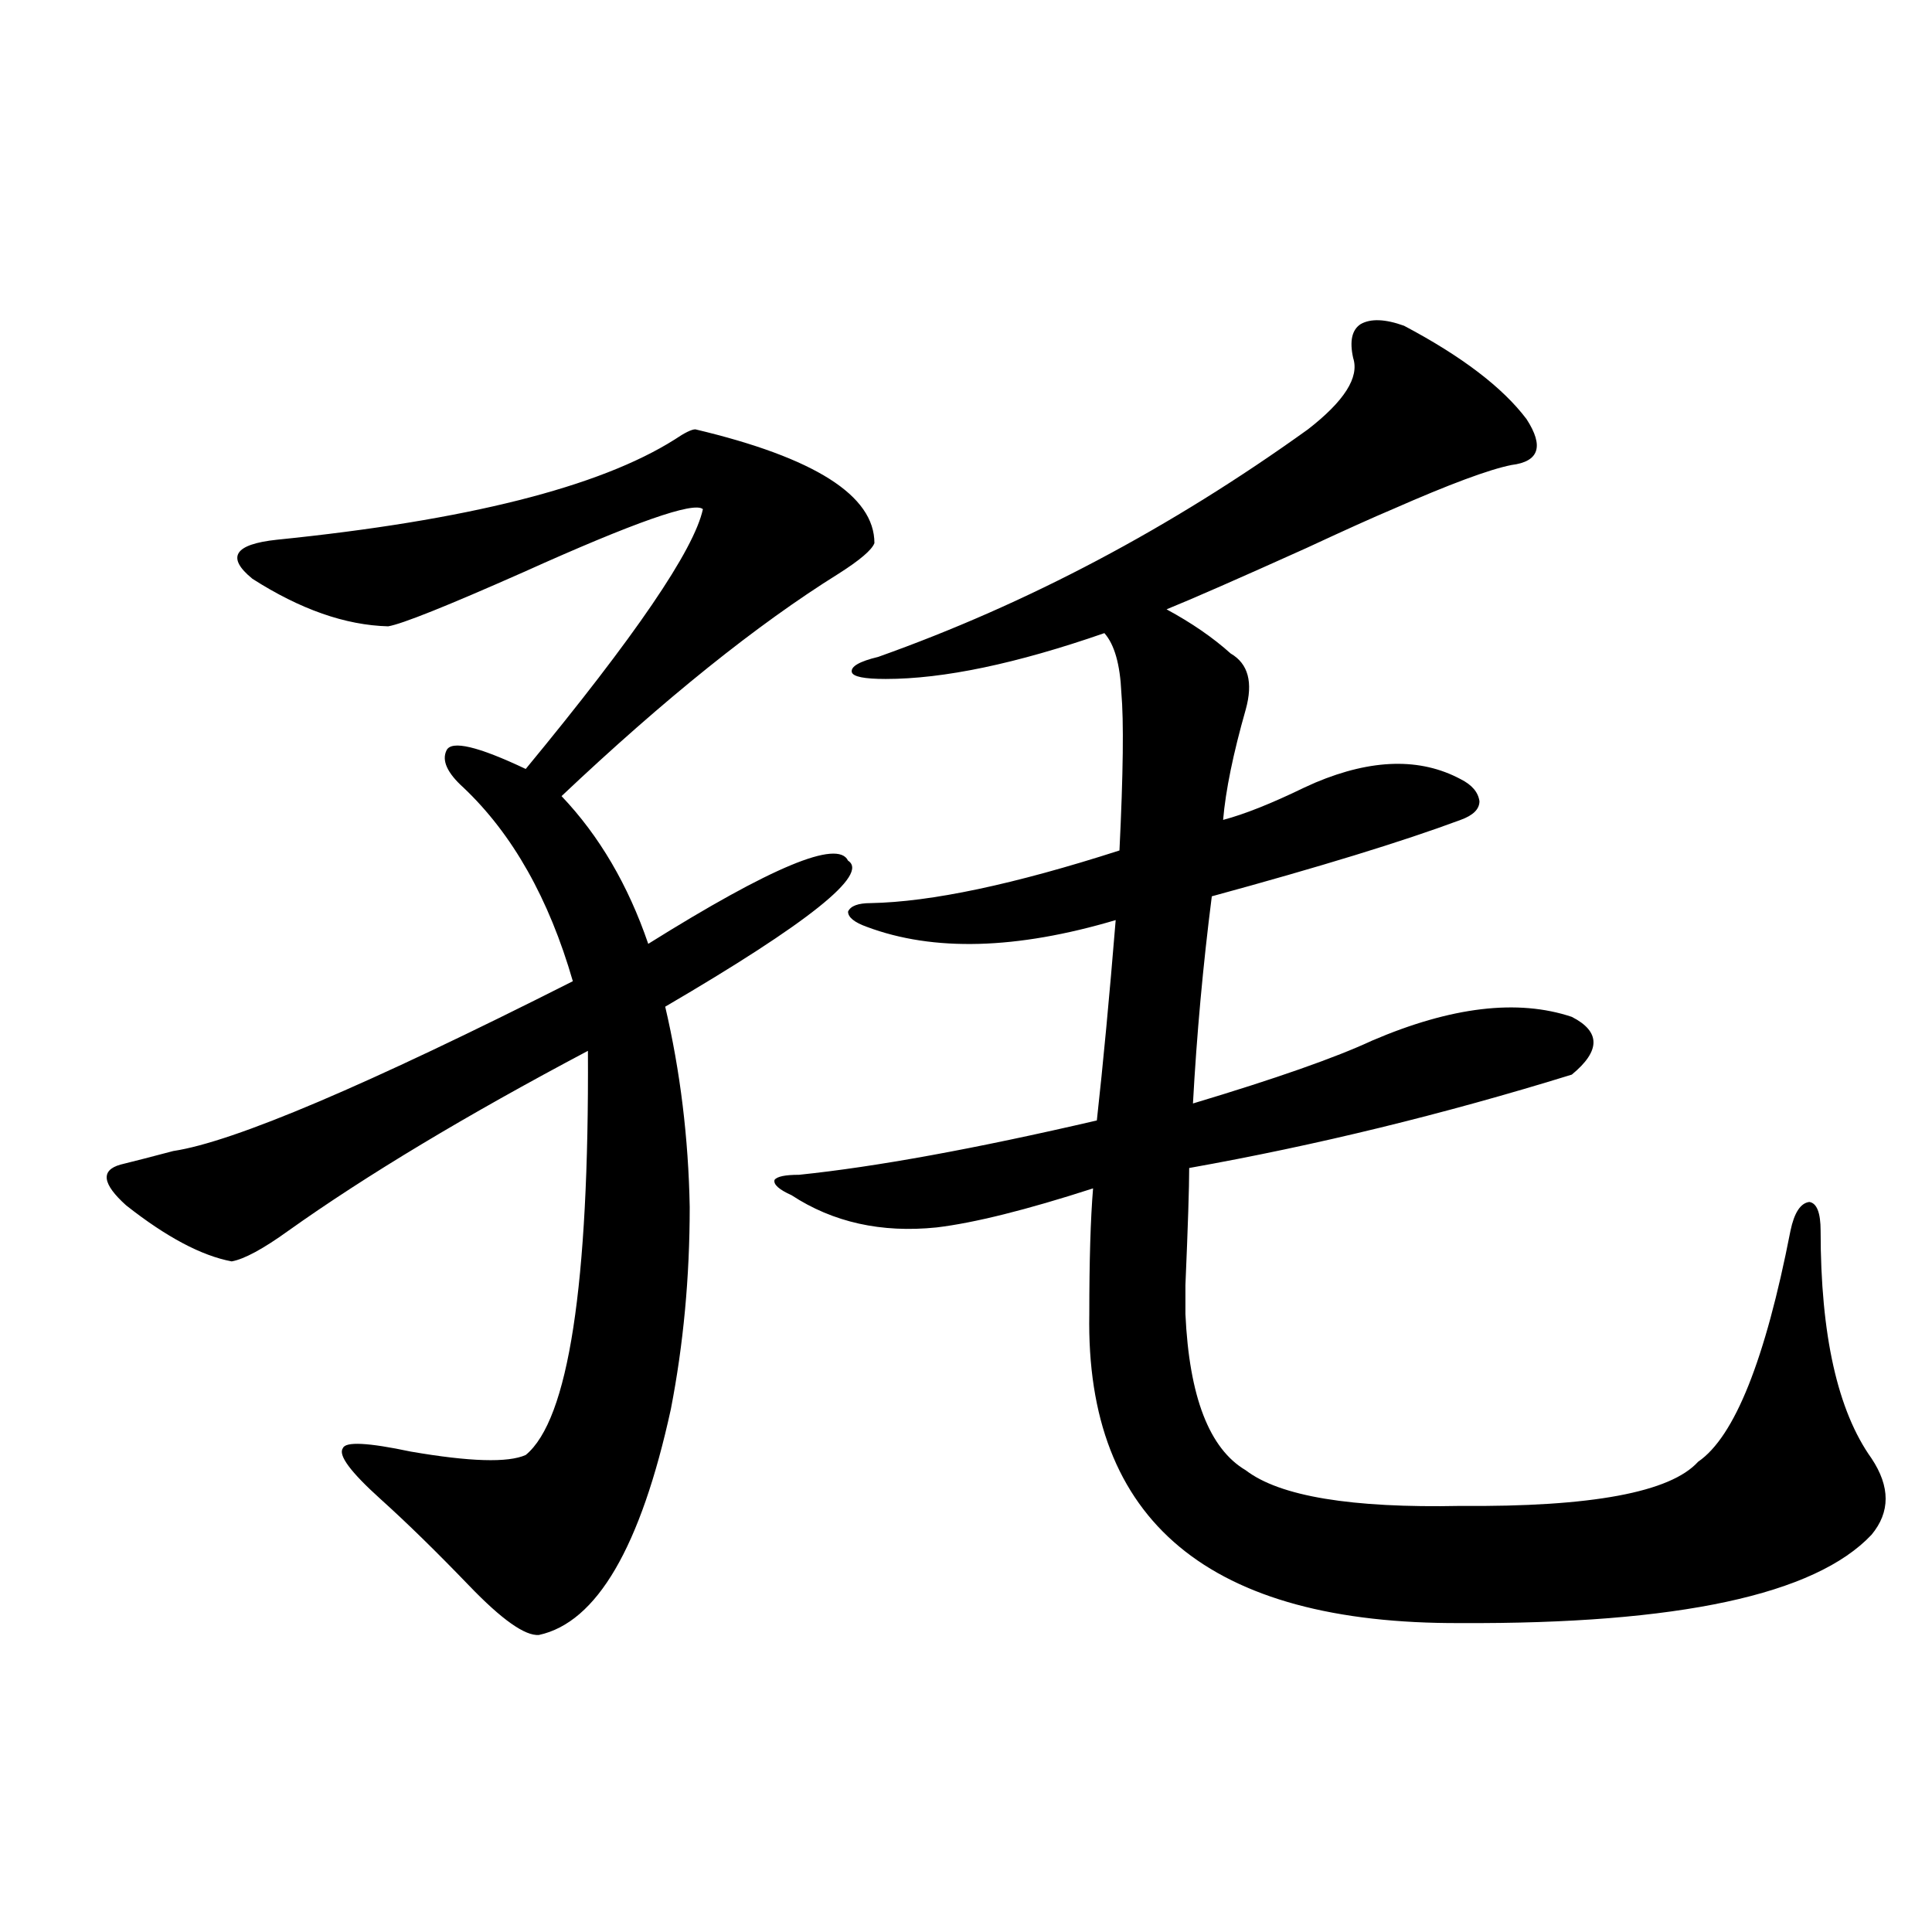 <?xml version="1.0" encoding="utf-8"?>
<!-- Generator: Adobe Illustrator 16.0.0, SVG Export Plug-In . SVG Version: 6.00 Build 0)  -->
<!DOCTYPE svg PUBLIC "-//W3C//DTD SVG 1.1//EN" "http://www.w3.org/Graphics/SVG/1.1/DTD/svg11.dtd">
<svg version="1.1" id="图层_1" xmlns="http://www.w3.org/2000/svg" xmlns:xlink="http://www.w3.org/1999/xlink" x="0px" y="0px"
	 width="1000px" height="1000px" viewBox="0 0 1000 1000" enable-background="new 0 0 1000 1000" xml:space="preserve">
<path d="M359.918,222.227c61.782,14.653,92.681,34.277,92.681,58.887c-1.311,3.516-7.484,8.789-18.536,15.82
	c-42.285,26.367-90.089,64.751-143.411,115.137c19.512,20.517,34.466,46.005,44.877,76.465
	c63.733-39.839,98.199-54.19,103.412-43.066c11.052,7.031-20.487,32.231-94.632,75.586c7.805,33.398,12.027,67.978,12.683,103.711
	c0,36.337-3.262,71.191-9.756,104.59c-15.609,71.493-38.383,110.44-68.291,116.895c-7.164,0.577-19.191-7.91-36.097-25.488
	c-16.92-17.578-32.194-32.52-45.853-44.824c-15.609-14.063-22.118-22.852-19.512-26.367c1.296-3.516,13.003-2.925,35.121,1.758
	c30.563,5.273,50.396,5.864,59.511,1.758c22.104-18.155,32.835-87.891,32.194-209.18c-63.093,33.398-114.799,64.462-155.118,93.164
	c-13.018,9.38-22.773,14.653-29.268,15.82c-15.609-2.925-33.825-12.593-54.633-29.004c-12.362-11.124-13.338-18.155-2.927-21.094
	c7.149-1.758,16.25-4.093,27.316-7.031c31.219-4.683,100.15-33.976,206.824-87.891c-12.362-42.765-31.219-76.163-56.584-100.195
	c-8.46-7.608-11.387-14.063-8.78-19.336c2.592-5.273,16.25-2.046,40.975,9.668c56.584-68.555,87.147-113.379,91.705-134.473
	c-4.558-4.093-35.456,6.743-92.681,32.52c-39.679,17.578-63.093,26.958-70.242,28.125c-22.118-0.577-45.532-8.789-70.242-24.609
	c-13.658-11.124-9.436-17.866,12.683-20.215c98.199-9.956,166.825-27.246,205.849-51.855
	C354.385,223.984,357.967,222.227,359.918,222.227z M726.738,168.613c29.908,15.82,51.051,31.942,63.413,48.34
	c9.101,14.063,6.494,21.973-7.805,23.73c-11.707,2.349-32.194,9.97-61.462,22.852c-9.756,4.106-24.725,10.849-44.877,20.215
	c-35.121,15.82-59.19,26.367-72.193,31.641c13.003,7.031,24.055,14.653,33.17,22.852c9.101,5.273,11.707,14.941,7.805,29.004
	c-6.509,22.852-10.411,41.899-11.707,57.129c11.052-2.925,25.03-8.487,41.95-16.699c2.592-1.167,4.543-2.046,5.854-2.637
	c29.268-12.305,54.298-12.882,75.12-1.758c5.854,2.938,9.101,6.743,9.756,11.426c0,4.106-3.262,7.333-9.756,9.668
	c-29.923,11.138-72.849,24.321-128.777,39.551c-4.558,35.747-7.805,71.493-9.756,107.227c42.926-12.882,73.81-23.73,92.681-32.52
	c40.975-17.578,75.44-21.671,103.412-12.305c14.954,7.622,14.954,17.578,0,29.883c-66.34,20.517-132.359,36.626-198.044,48.34
	c0,9.97-0.655,30.185-1.951,60.645c0,8.789,0,13.774,0,14.941c1.951,42.778,12.348,69.735,31.219,80.859
	c17.561,13.485,54.633,19.638,111.217,18.457c67.636,0.591,108.61-7.031,122.924-22.852c18.856-12.882,34.786-52.734,47.804-119.531
	c1.951-9.366,5.198-14.351,9.756-14.941c3.902,0.591,5.854,5.575,5.854,14.941c0,53.915,8.78,93.164,26.341,117.773
	c9.756,14.653,9.756,27.837,0,39.551c-29.268,31.05-100.165,46.28-212.678,45.703c-130.088,0.577-194.142-52.734-192.19-159.961
	c0-27.534,0.641-49.219,1.951-65.039c-34.48,11.138-61.462,17.88-80.974,20.215c-28.627,2.938-53.657-2.637-75.12-16.699
	c-6.509-2.925-9.436-5.562-8.78-7.91c1.296-1.758,5.519-2.637,12.683-2.637c39.664-4.093,91.05-13.472,154.143-28.125
	c3.247-29.292,6.494-63.858,9.756-103.711c-51.386,15.243-94.312,16.411-128.777,3.516c-6.509-2.335-9.756-4.972-9.756-7.91
	c1.296-2.925,5.198-4.395,11.707-4.395c31.219-0.577,74.145-9.668,128.777-27.246c1.951-39.839,2.271-67.085,0.976-81.738
	c-0.655-14.64-3.582-24.897-8.78-30.762c-45.532,15.82-83.26,23.73-113.168,23.73c-11.066,0-16.92-1.167-17.561-3.516
	c-0.655-2.925,3.902-5.562,13.658-7.91c77.392-27.534,151.536-66.797,222.434-117.773c18.856-14.64,26.661-26.944,23.414-36.914
	c-1.951-8.789-0.655-14.64,3.902-17.578C709.498,164.81,716.982,165.098,726.738,168.613z"/>
</svg>

